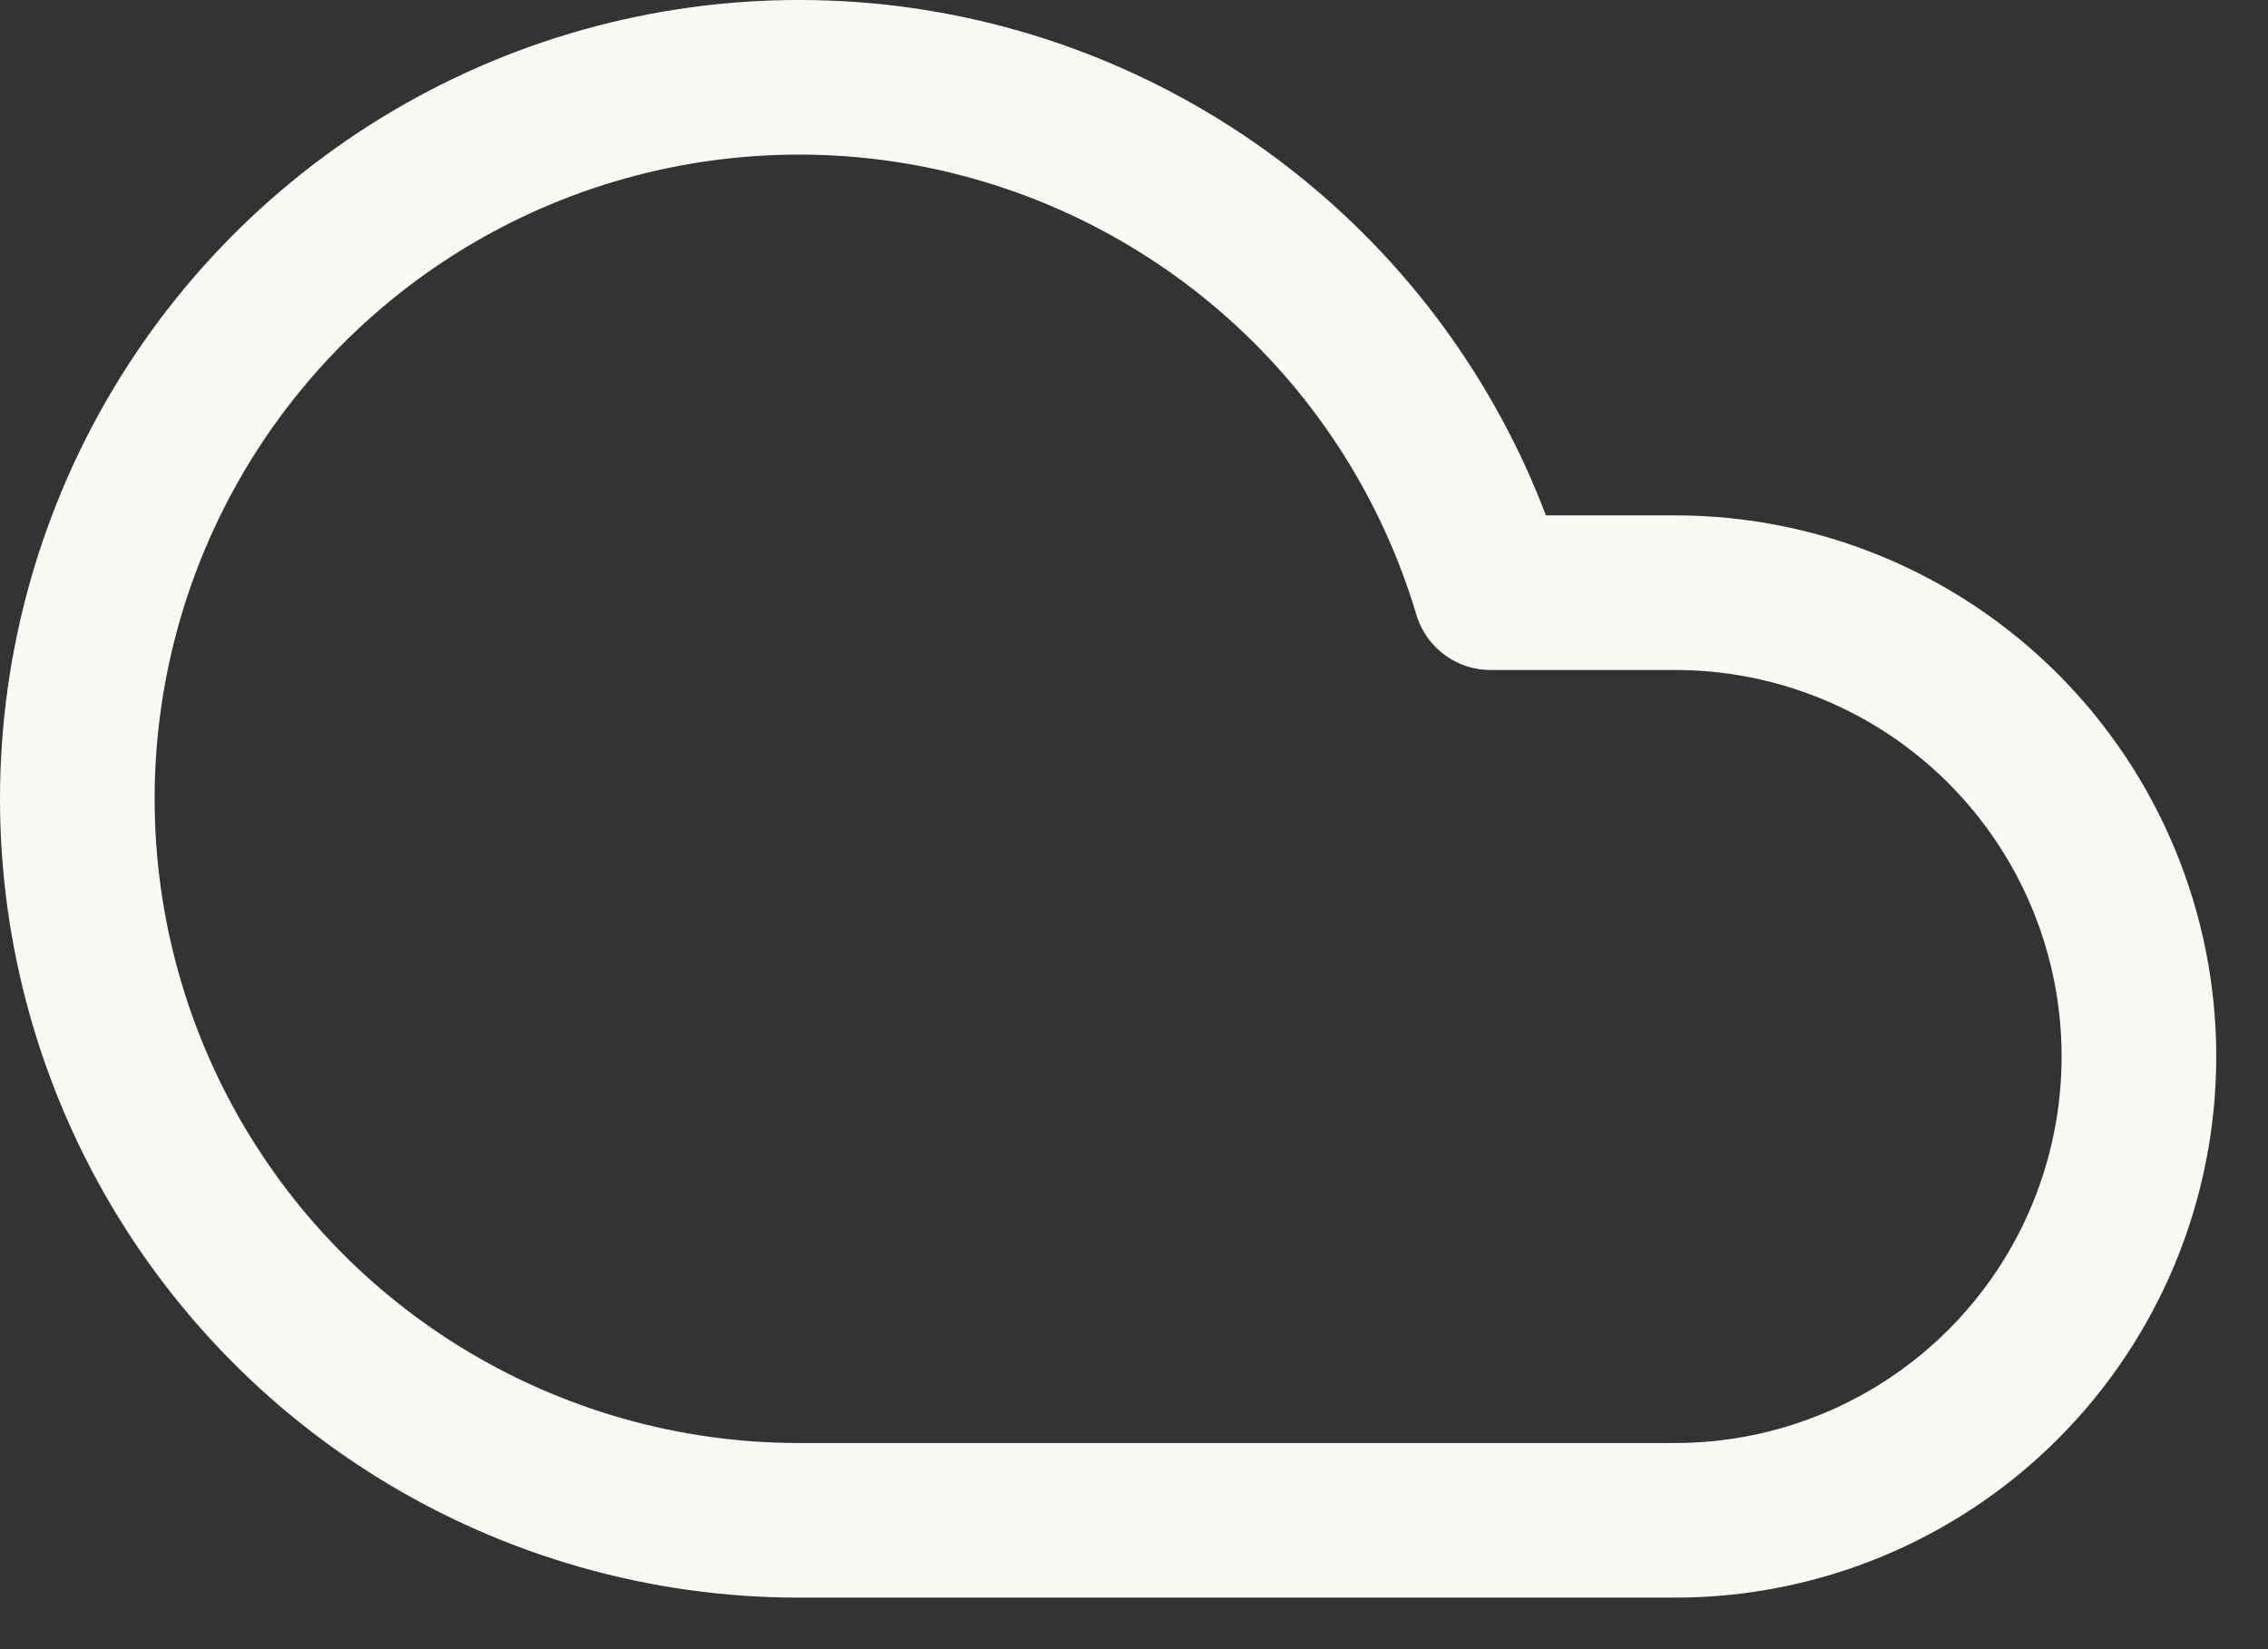 <svg width="22" height="16" viewBox="0 0 22 16" fill="none" xmlns="http://www.w3.org/2000/svg">
<rect x="0" y="0" width="22" height="16" fill="#333333" stroke="none"/>
<path d="M16.248 14.75H7.748C6.45 14.75 5.178 14.388 4.073 13.707C2.968 13.025 2.075 12.049 1.493 10.889C0.911 9.728 0.663 8.429 0.777 7.136C0.891 5.843 1.362 4.607 2.138 3.566C2.914 2.525 3.964 1.721 5.171 1.242C6.378 0.764 7.694 0.631 8.972 0.857C10.25 1.084 11.44 1.662 12.409 2.526C13.378 3.39 14.087 4.506 14.458 5.75H16.248C17.442 5.75 18.586 6.224 19.43 7.068C20.274 7.912 20.748 9.057 20.748 10.25C20.748 11.444 20.274 12.588 19.43 13.432C18.586 14.276 17.442 14.75 16.248 14.75Z" stroke="#FAF9F6" stroke-width="1.5" stroke-linecap="round" stroke-linejoin="round"/>
</svg>
